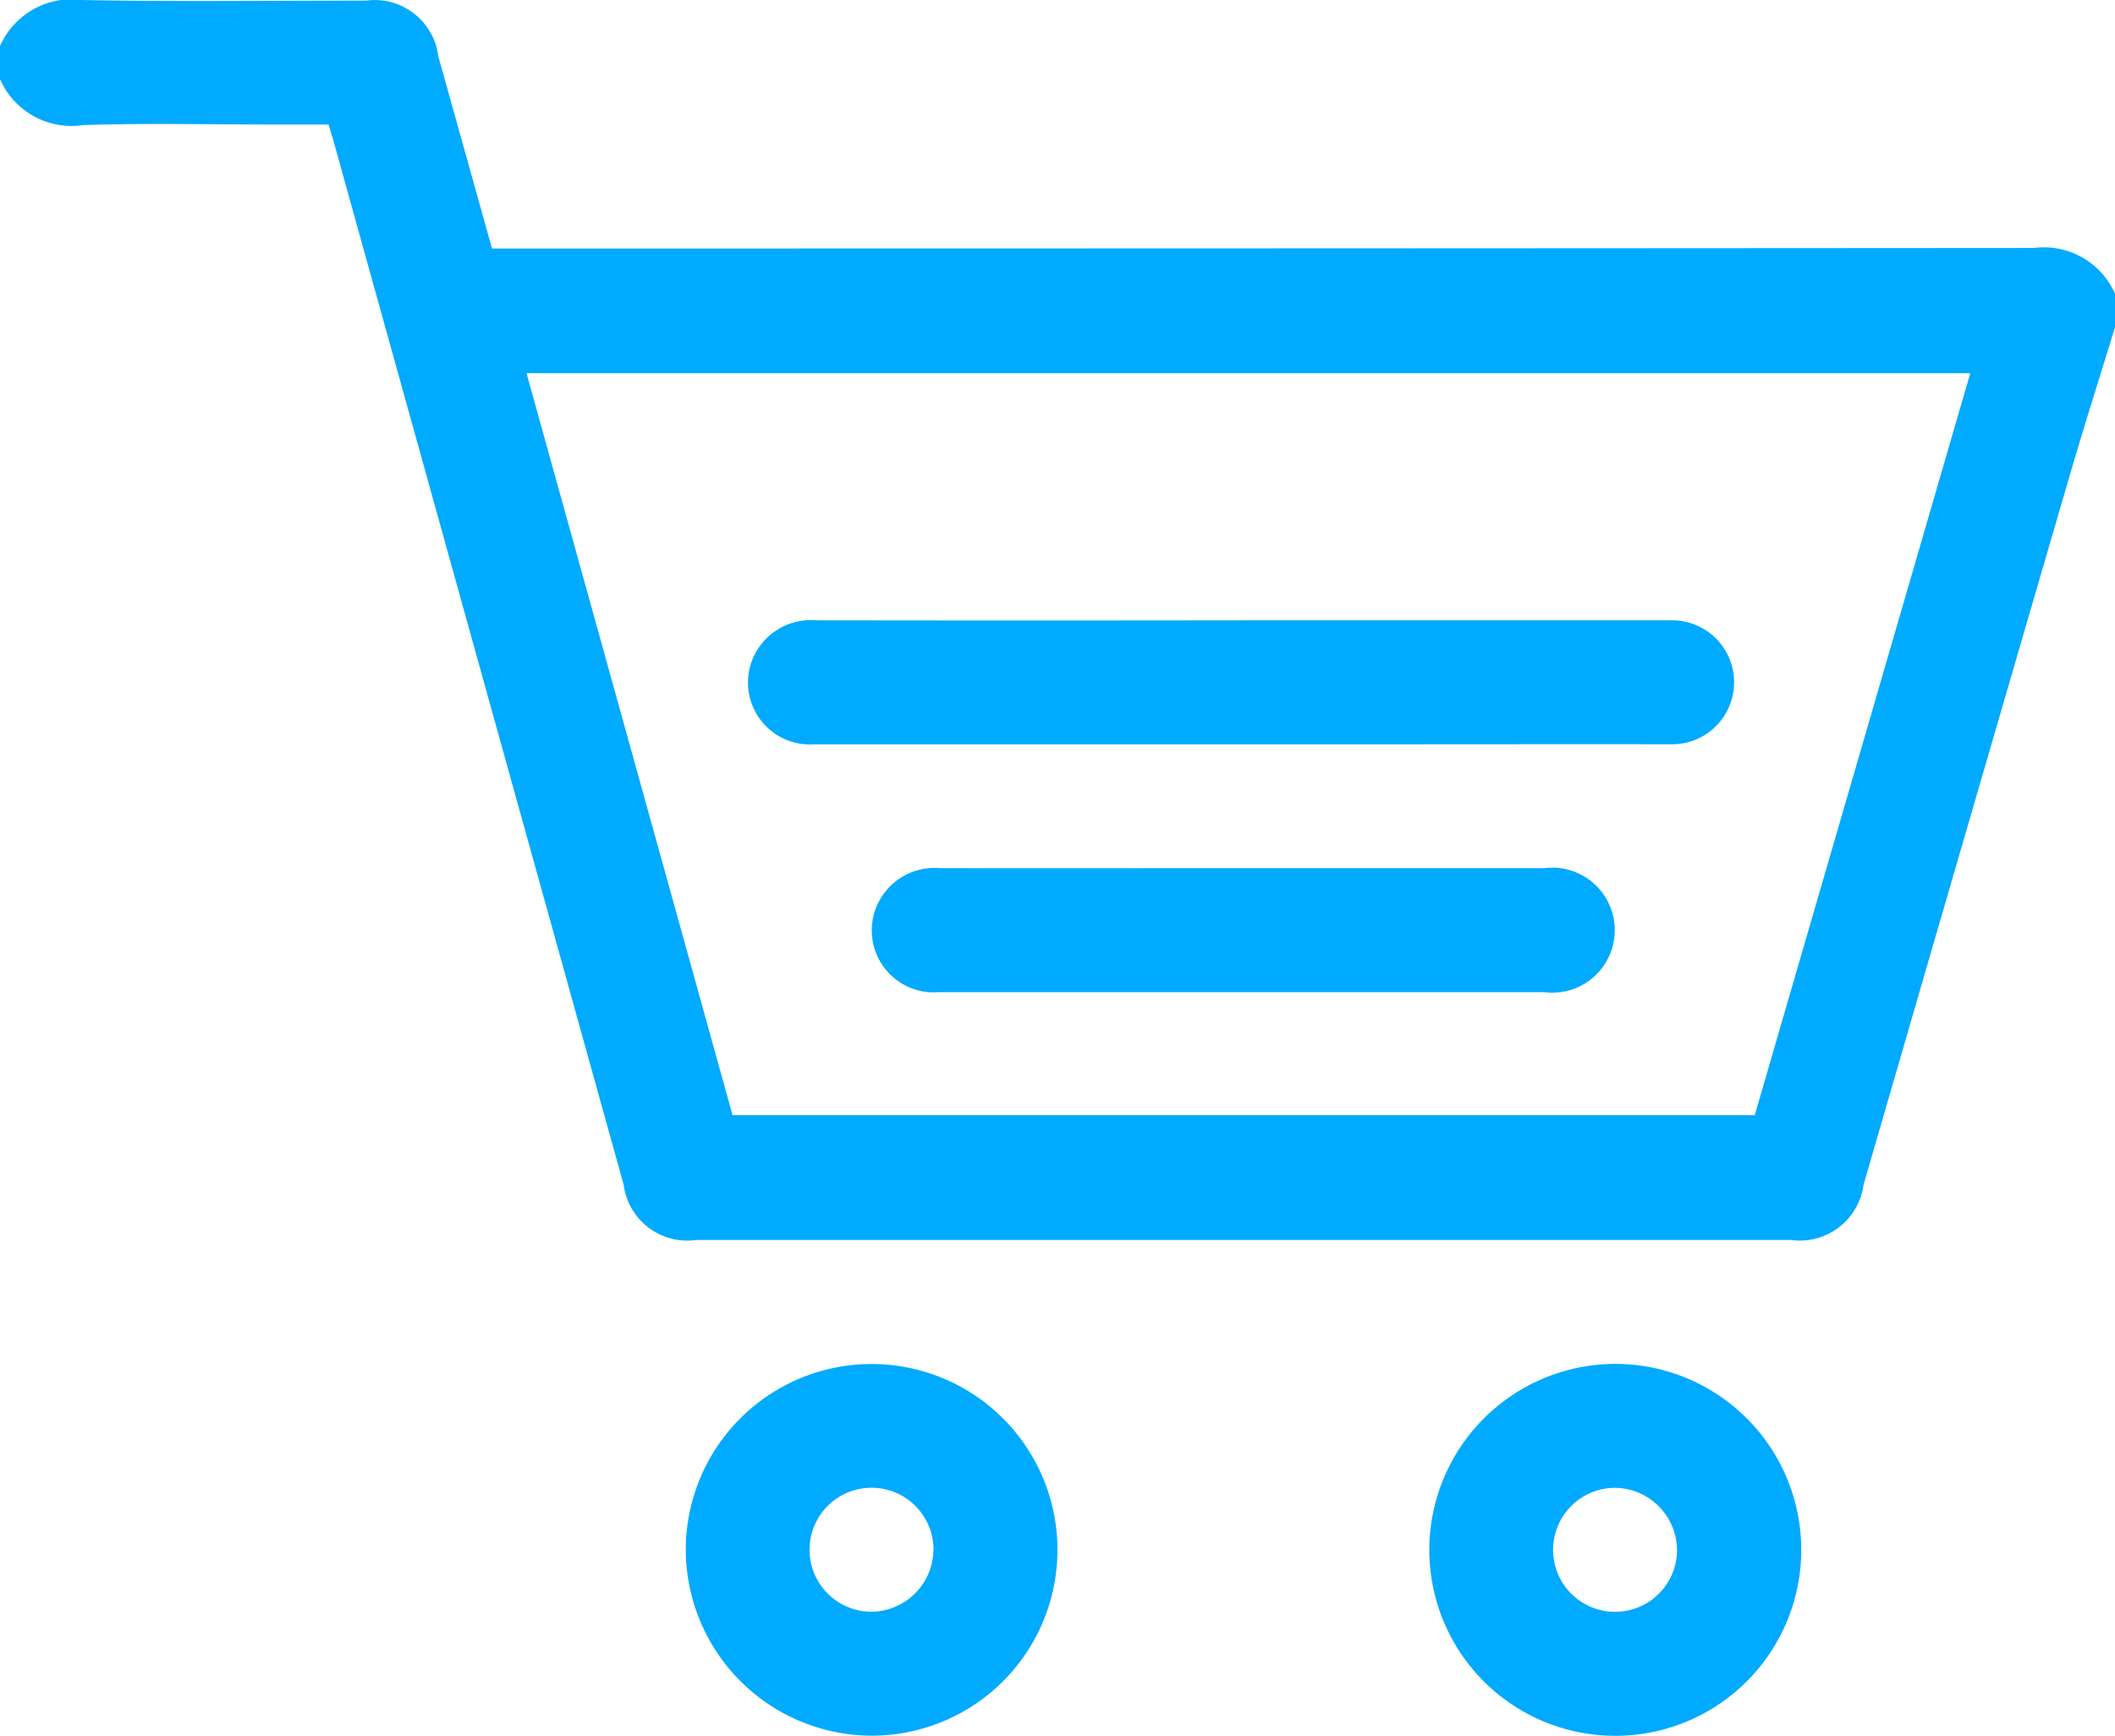 <svg xmlns="http://www.w3.org/2000/svg" width="78.475" height="64.4" viewBox="0 0 78.475 64.4"><g id="Group_258" data-name="Group 258" transform="translate(-768 -382.358)"><path id="Path_174" data-name="Path 174" d="M768,384.067a2.92,2.92,0,0,1,3.086-1.708c3.5.067,6.995.02,10.492.023a2.38,2.38,0,0,1,2.686,2.07c.659,2.355,1.317,4.711,1.991,7.126h1q28.107,0,56.214-.02a2.886,2.886,0,0,1,3.01,1.706v1.226c-.558,1.82-1.137,3.634-1.67,5.462q-3.842,13.179-7.663,26.363a2.391,2.391,0,0,1-2.707,2.05q-20.3,0-40.6,0a2.381,2.381,0,0,1-2.7-2.052q-5.357-19.267-10.712-38.535c-.068-.244-.142-.487-.233-.8h-2.051c-2.349,0-4.7-.056-7.047.021A2.9,2.9,0,0,1,768,385.293Zm73.105,12.139H787.536l7.645,27.529h37.927Z" transform="translate(0 0)" fill="#0af"></path><path id="Path_175" data-name="Path 175" d="M892.512,636.857a6.895,6.895,0,1,1,6.816,6.937A6.917,6.917,0,0,1,892.512,636.857Zm9.191.069a2.3,2.3,0,1,0-2.305,2.269A2.324,2.324,0,0,0,901.7,636.925Z" transform="translate(-99.066 -197.036)" fill="#0af"></path><path id="Path_176" data-name="Path 176" d="M1034.451,630a6.9,6.9,0,1,1-6.939,6.813A6.91,6.91,0,0,1,1034.451,630Zm.019,4.6a2.3,2.3,0,1,0,2.233,2.341A2.328,2.328,0,0,0,1034.47,634.6Z" transform="translate(-206.478 -197.036)" fill="#0af"></path><path id="Path_177" data-name="Path 177" d="M922.187,494.962q7.925,0,15.85,0a2.3,2.3,0,1,1-.056,4.6c-3.114-.008-6.227,0-9.341,0q-11.217,0-22.435,0a2.3,2.3,0,0,1-2.292-3.213,2.342,2.342,0,0,1,2.348-1.387Q914.224,494.973,922.187,494.962Z" transform="translate(-107.967 -89.588)" fill="#0af"></path><path id="Path_178" data-name="Path 178" d="M939.988,539.967q5.588,0,11.176,0a2.32,2.32,0,1,1-.021,4.6q-11.214,0-22.429,0a2.3,2.3,0,0,1-2.317-3.2,2.329,2.329,0,0,1,2.338-1.4C932.486,539.974,936.237,539.967,939.988,539.967Z" transform="translate(-125.863 -125.397)" fill="#0af"></path></g></svg>